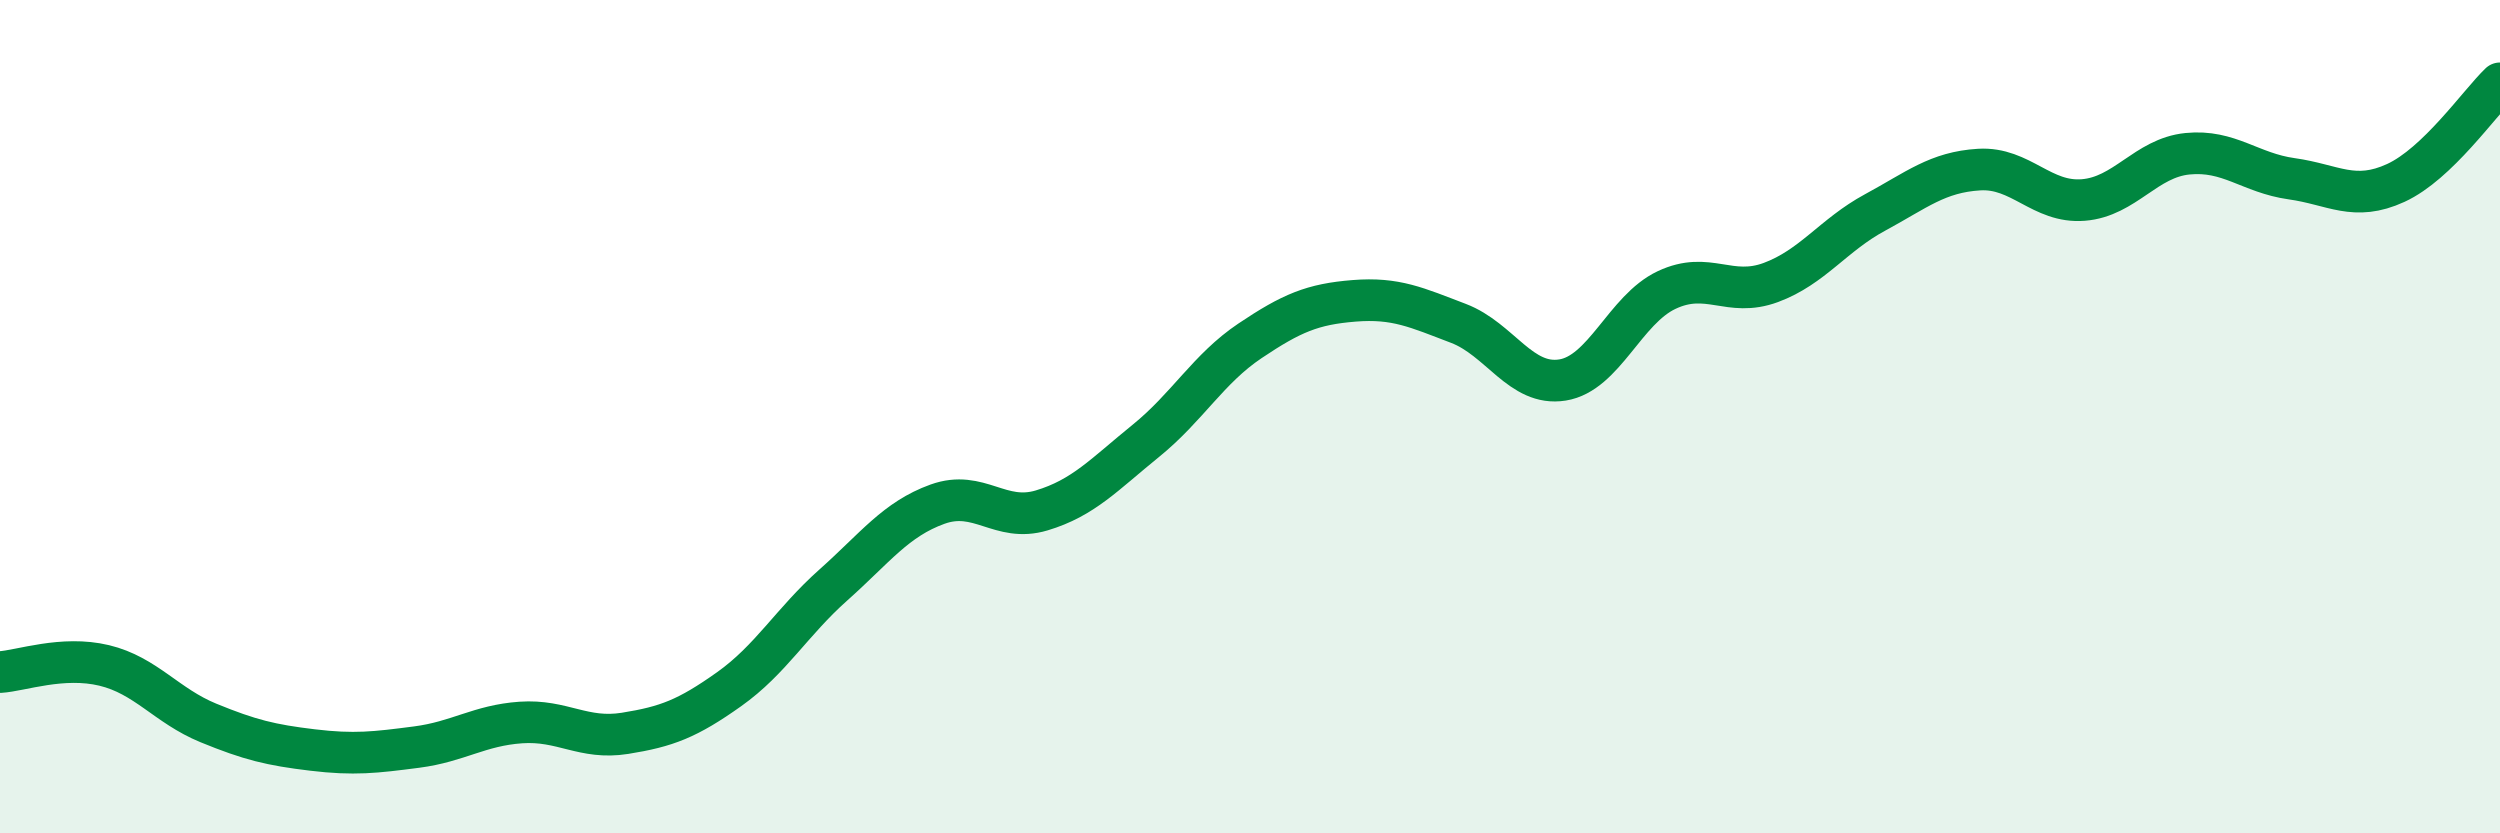 
    <svg width="60" height="20" viewBox="0 0 60 20" xmlns="http://www.w3.org/2000/svg">
      <path
        d="M 0,16.13 C 0.5,16.1 1.5,15.73 2.5,15.97 C 3.5,16.21 4,16.94 5,17.35 C 6,17.76 6.5,17.88 7.5,18 C 8.5,18.12 9,18.06 10,17.93 C 11,17.8 11.5,17.41 12.5,17.34 C 13.5,17.27 14,17.76 15,17.6 C 16,17.44 16.5,17.25 17.5,16.54 C 18.5,15.83 19,14.93 20,14.04 C 21,13.15 21.5,12.46 22.5,12.1 C 23.5,11.74 24,12.55 25,12.25 C 26,11.95 26.5,11.39 27.5,10.58 C 28.5,9.77 29,8.85 30,8.18 C 31,7.51 31.5,7.3 32.5,7.22 C 33.5,7.14 34,7.38 35,7.76 C 36,8.14 36.5,9.28 37.5,9.12 C 38.5,8.96 39,7.43 40,6.96 C 41,6.49 41.5,7.15 42.5,6.78 C 43.5,6.41 44,5.64 45,5.1 C 46,4.56 46.5,4.13 47.5,4.07 C 48.5,4.01 49,4.88 50,4.8 C 51,4.72 51.5,3.79 52.5,3.69 C 53.5,3.59 54,4.15 55,4.29 C 56,4.43 56.5,4.85 57.5,4.39 C 58.5,3.93 59.5,2.48 60,2L60 20L0 20Z"
        fill="#008740"
        opacity="0.1"
        stroke-linecap="round"
        stroke-linejoin="round"
      />
      <path
        d="M 0,16.13 C 0.5,16.1 1.5,15.73 2.5,15.97 C 3.5,16.21 4,16.94 5,17.35 C 6,17.76 6.5,17.88 7.5,18 C 8.5,18.12 9,18.06 10,17.93 C 11,17.8 11.5,17.41 12.5,17.34 C 13.5,17.27 14,17.76 15,17.6 C 16,17.44 16.5,17.25 17.5,16.54 C 18.5,15.83 19,14.93 20,14.04 C 21,13.15 21.5,12.46 22.5,12.1 C 23.5,11.74 24,12.55 25,12.25 C 26,11.95 26.5,11.39 27.5,10.58 C 28.5,9.77 29,8.85 30,8.18 C 31,7.51 31.5,7.3 32.5,7.22 C 33.5,7.14 34,7.38 35,7.76 C 36,8.14 36.5,9.28 37.5,9.12 C 38.5,8.96 39,7.43 40,6.96 C 41,6.49 41.5,7.15 42.5,6.78 C 43.5,6.41 44,5.64 45,5.1 C 46,4.56 46.5,4.13 47.5,4.07 C 48.5,4.01 49,4.88 50,4.8 C 51,4.72 51.5,3.79 52.5,3.69 C 53.5,3.59 54,4.15 55,4.29 C 56,4.43 56.5,4.85 57.5,4.39 C 58.5,3.93 59.5,2.48 60,2"
        stroke="#008740"
        stroke-width="1"
        fill="none"
        stroke-linecap="round"
        stroke-linejoin="round"
      />
    </svg>
  